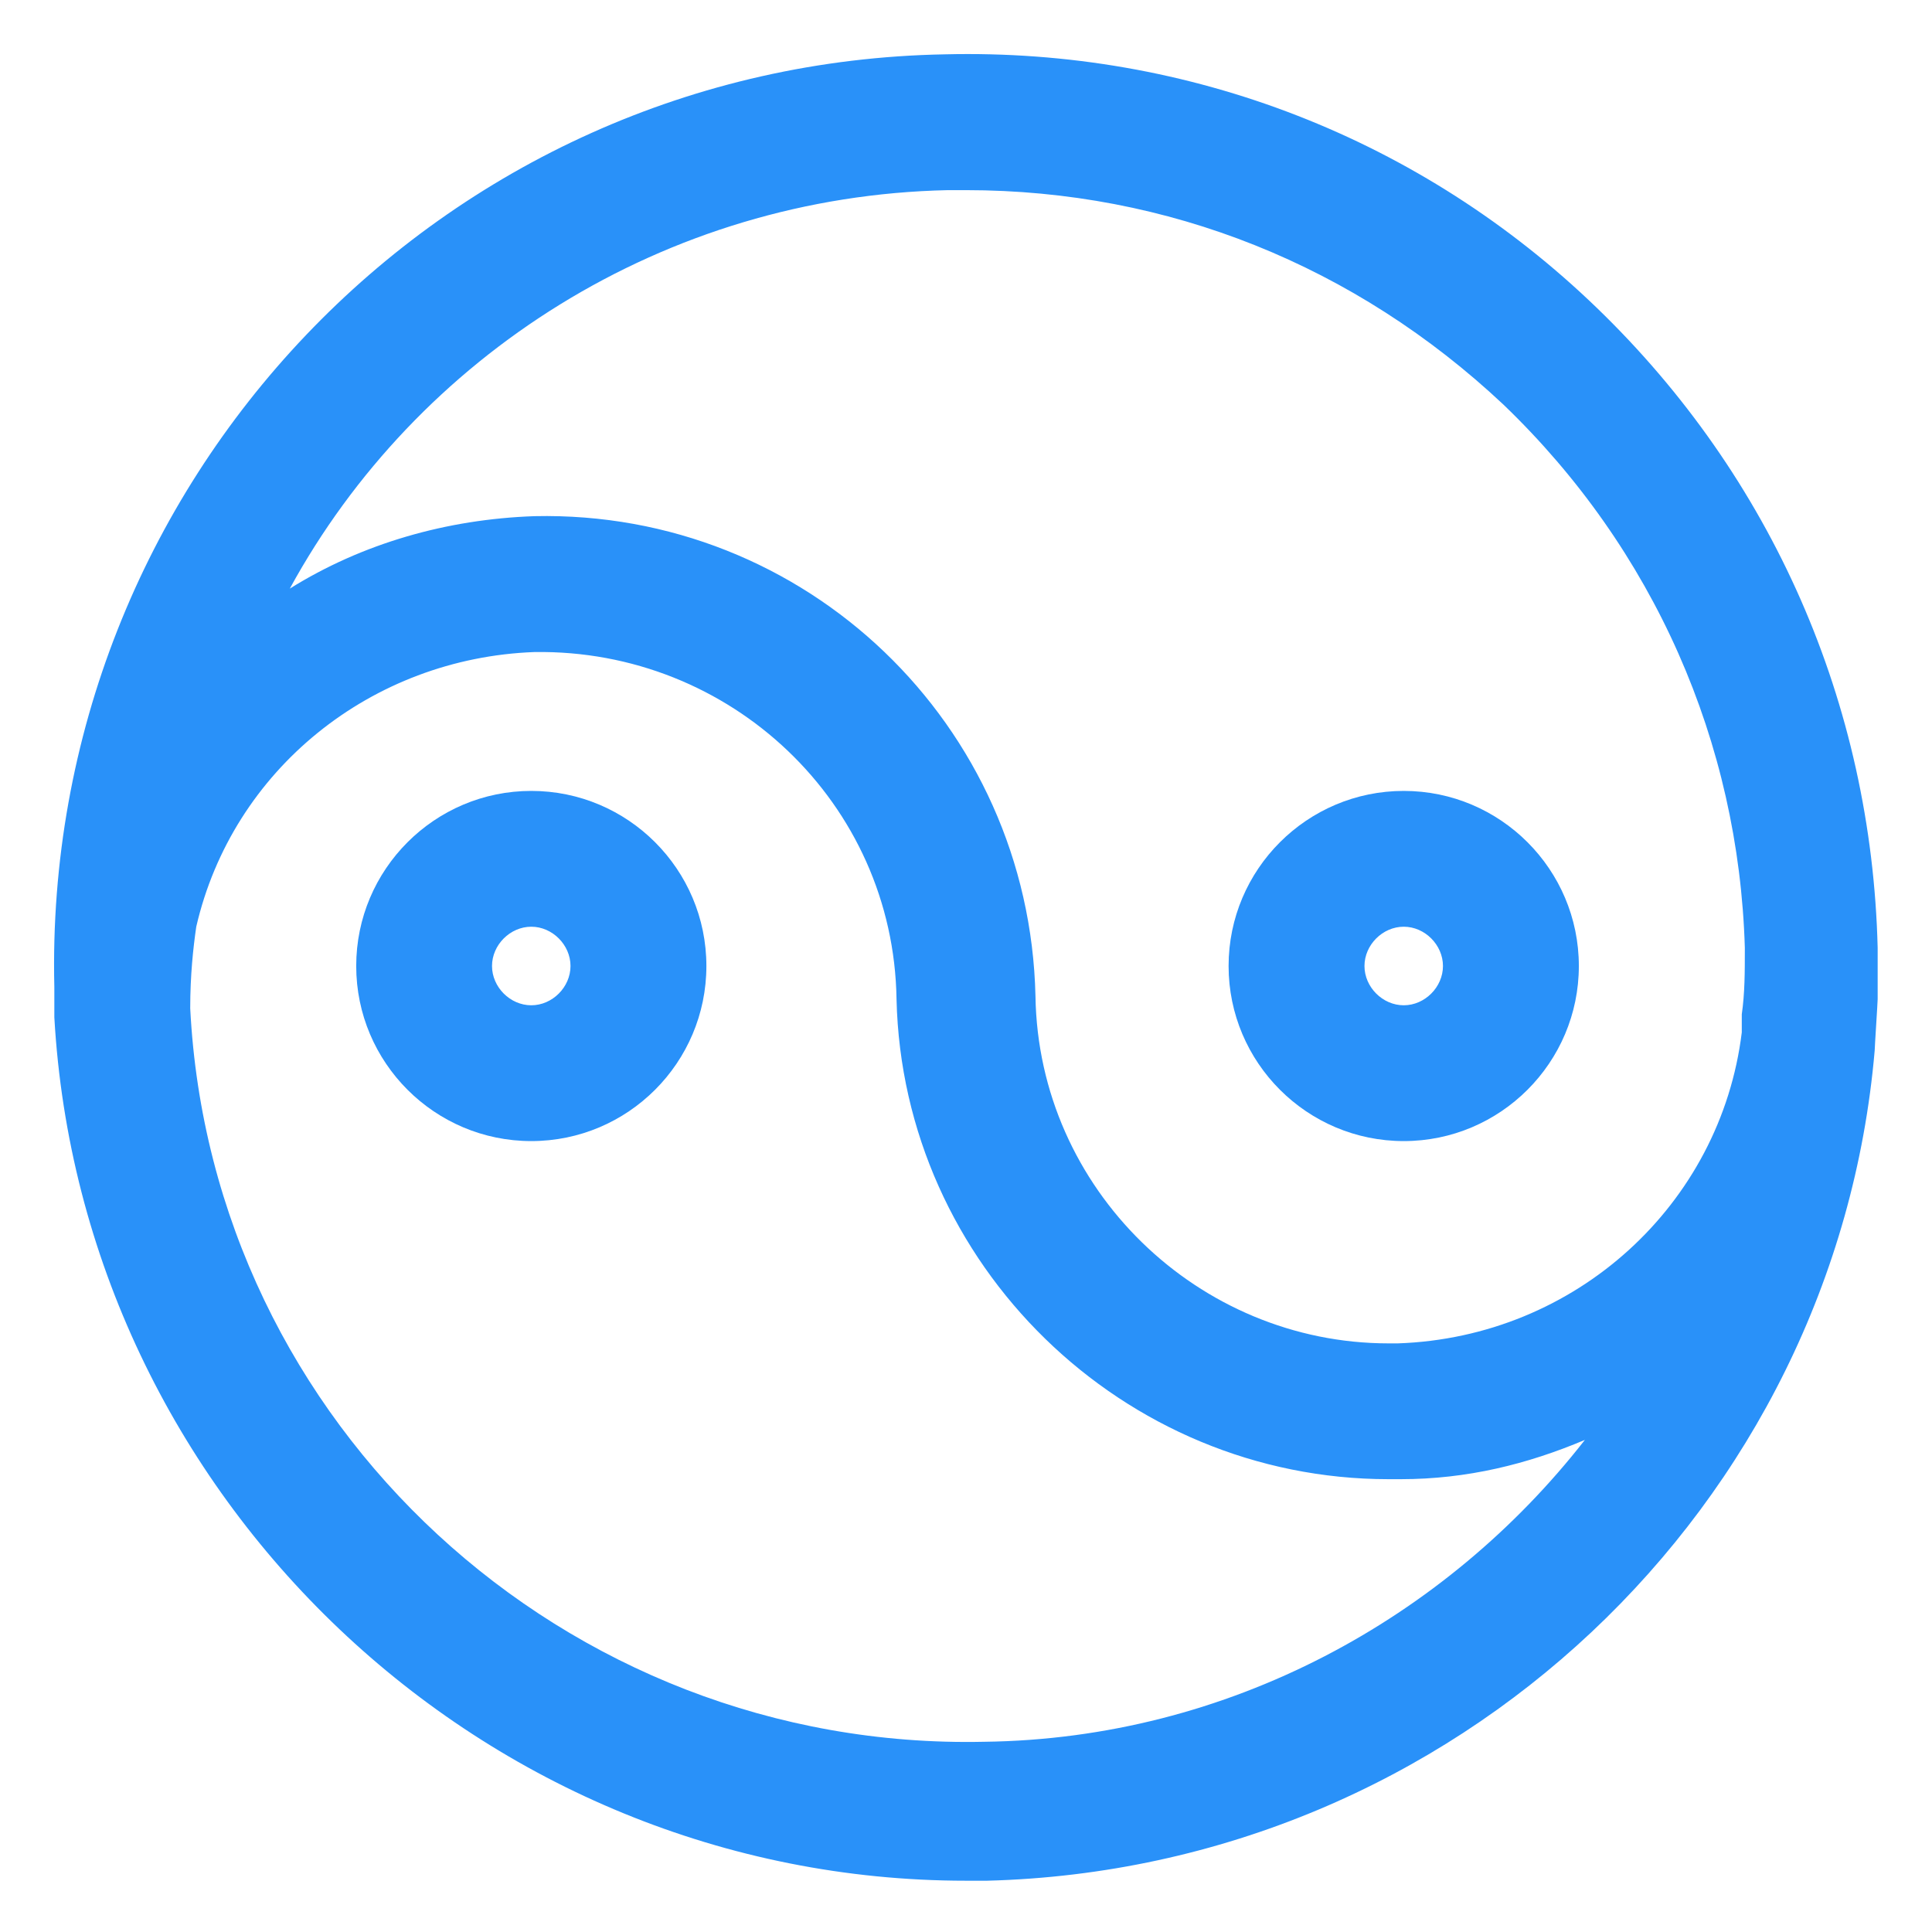 <svg xmlns="http://www.w3.org/2000/svg" width="24" height="24" viewBox="0 0 24 24" fill="none"><g clip-path="url(#clip0_501_45543)"><path d="M6.6 9.825C5.4 9.825 4.425 10.8 4.425 12C4.425 13.2 5.4 14.175 6.6 14.175C7.8 14.175 8.775 13.2 8.775 12C8.775 10.8 7.8 9.825 6.6 9.825ZM6.6 12.488C6.337 12.488 6.112 12.262 6.112 12C6.112 11.738 6.337 11.512 6.6 11.512C6.862 11.512 7.087 11.738 7.087 12C7.087 12.262 6.862 12.488 6.6 12.488Z" fill="#2991F9"></path><path d="M17.438 14.175C18.637 14.175 19.613 13.2 19.613 12C19.613 10.8 18.637 9.825 17.438 9.825C16.238 9.825 15.262 10.8 15.262 12C15.262 13.2 16.238 14.175 17.438 14.175ZM17.438 11.512C17.7 11.512 17.925 11.738 17.925 12C17.925 12.262 17.7 12.488 17.438 12.488C17.175 12.488 16.95 12.262 16.95 12C16.95 11.738 17.175 11.512 17.438 11.512Z" fill="#2991F9"></path><path d="M23.325 12.412C23.325 12.412 23.325 11.963 23.325 11.775C23.25 8.737 22.012 5.925 19.837 3.825C17.663 1.725 14.775 0.6 11.738 0.675C5.475 0.787 0.525 6 0.675 12.262C0.675 12.375 0.675 12.6 0.675 12.637C1.013 18.6 6 23.363 12 23.363C12.075 23.363 12.188 23.363 12.262 23.363C18.075 23.212 22.8 18.712 23.288 13.05C23.288 13.012 23.325 12.45 23.325 12.412ZM11.775 2.362C11.85 2.362 11.925 2.362 12 2.362C14.512 2.362 16.837 3.3 18.675 5.025C20.55 6.825 21.6 9.225 21.675 11.775C21.675 12.075 21.675 12.338 21.637 12.6C21.637 12.675 21.637 12.713 21.637 12.787C21.637 12.787 21.637 12.787 21.637 12.825C21.375 14.963 19.575 16.613 17.363 16.688C17.325 16.688 17.288 16.688 17.25 16.688C14.887 16.688 12.9 14.775 12.863 12.375C12.787 9 10.012 6.337 6.638 6.412C5.55 6.45 4.5 6.75 3.6 7.312C5.175 4.425 8.25 2.437 11.775 2.362ZM12.225 21.637C7.013 21.75 2.625 17.7 2.363 12.525C2.363 12.113 2.4 11.775 2.438 11.512C2.888 9.562 4.613 8.175 6.638 8.1C9.075 8.062 11.1 9.975 11.137 12.412C11.213 15.713 13.95 18.375 17.25 18.375C17.288 18.375 17.325 18.375 17.4 18.375C18.225 18.375 18.975 18.188 19.688 17.887C17.962 20.1 15.262 21.6 12.225 21.637Z" fill="#2991F9"></path></g><defs><clipPath id="clip0_501_45543"><rect width="24" height="24" fill="white"></rect></clipPath></defs></svg>